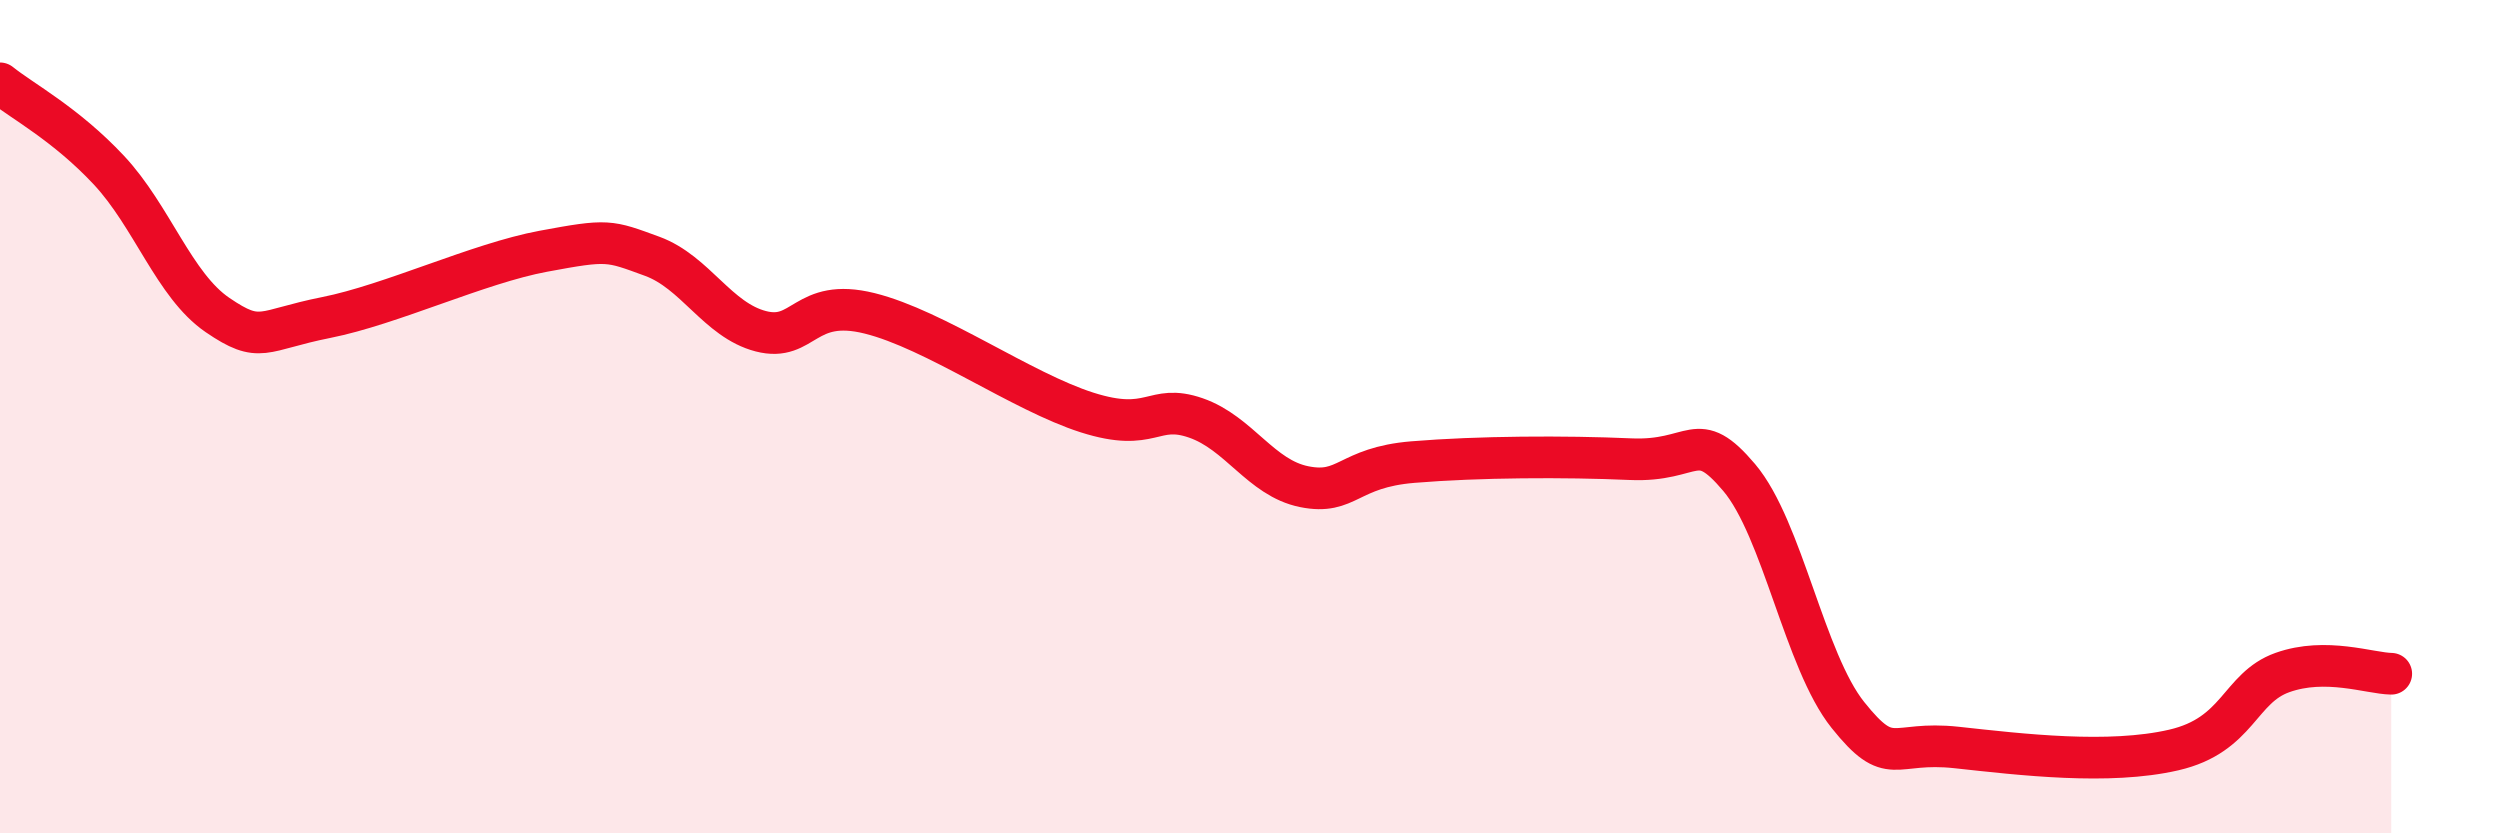 
    <svg width="60" height="20" viewBox="0 0 60 20" xmlns="http://www.w3.org/2000/svg">
      <path
        d="M 0,2 C 0.52,2.42 1.57,2.97 2.61,4.08 C 3.65,5.19 4.18,6.85 5.22,7.56 C 6.26,8.27 6.27,7.93 7.83,7.62 C 9.39,7.31 11.48,6.32 13.04,6.03 C 14.6,5.74 14.61,5.77 15.65,6.15 C 16.69,6.53 17.22,7.68 18.26,7.95 C 19.3,8.22 19.3,7.13 20.87,7.52 C 22.44,7.91 24.52,9.4 26.09,9.9 C 27.66,10.4 27.66,9.67 28.7,10.03 C 29.74,10.39 30.26,11.47 31.3,11.68 C 32.34,11.89 32.34,11.22 33.91,11.09 C 35.48,10.96 37.56,10.95 39.13,11.02 C 40.7,11.09 40.7,10.23 41.74,11.46 C 42.78,12.69 43.31,15.86 44.35,17.16 C 45.39,18.46 45.4,17.77 46.96,17.94 C 48.52,18.11 50.61,18.36 52.17,18 C 53.73,17.64 53.74,16.51 54.78,16.14 C 55.82,15.77 56.87,16.16 57.39,16.17L57.39 20L0 20Z"
        fill="#EB0A25"
        opacity="0.1"
        stroke-linecap="round"
        stroke-linejoin="round"
      />
      <path
        d="M 0,2 C 0.52,2.42 1.57,2.97 2.61,4.08 C 3.65,5.19 4.18,6.85 5.22,7.56 C 6.26,8.27 6.27,7.93 7.83,7.62 C 9.39,7.31 11.48,6.32 13.04,6.03 C 14.6,5.74 14.61,5.77 15.65,6.15 C 16.69,6.53 17.22,7.68 18.26,7.95 C 19.3,8.22 19.3,7.13 20.87,7.52 C 22.44,7.91 24.52,9.4 26.09,9.9 C 27.66,10.4 27.66,9.67 28.7,10.03 C 29.74,10.39 30.26,11.47 31.3,11.68 C 32.34,11.89 32.34,11.22 33.91,11.09 C 35.48,10.96 37.56,10.95 39.13,11.02 C 40.7,11.09 40.7,10.23 41.74,11.46 C 42.78,12.69 43.31,15.86 44.35,17.16 C 45.39,18.46 45.4,17.77 46.96,17.94 C 48.52,18.11 50.61,18.36 52.17,18 C 53.73,17.64 53.74,16.51 54.78,16.14 C 55.82,15.77 56.87,16.16 57.39,16.17"
        stroke="#EB0A25"
        stroke-width="1"
        fill="none"
        stroke-linecap="round"
        stroke-linejoin="round"
      />
    </svg>
  